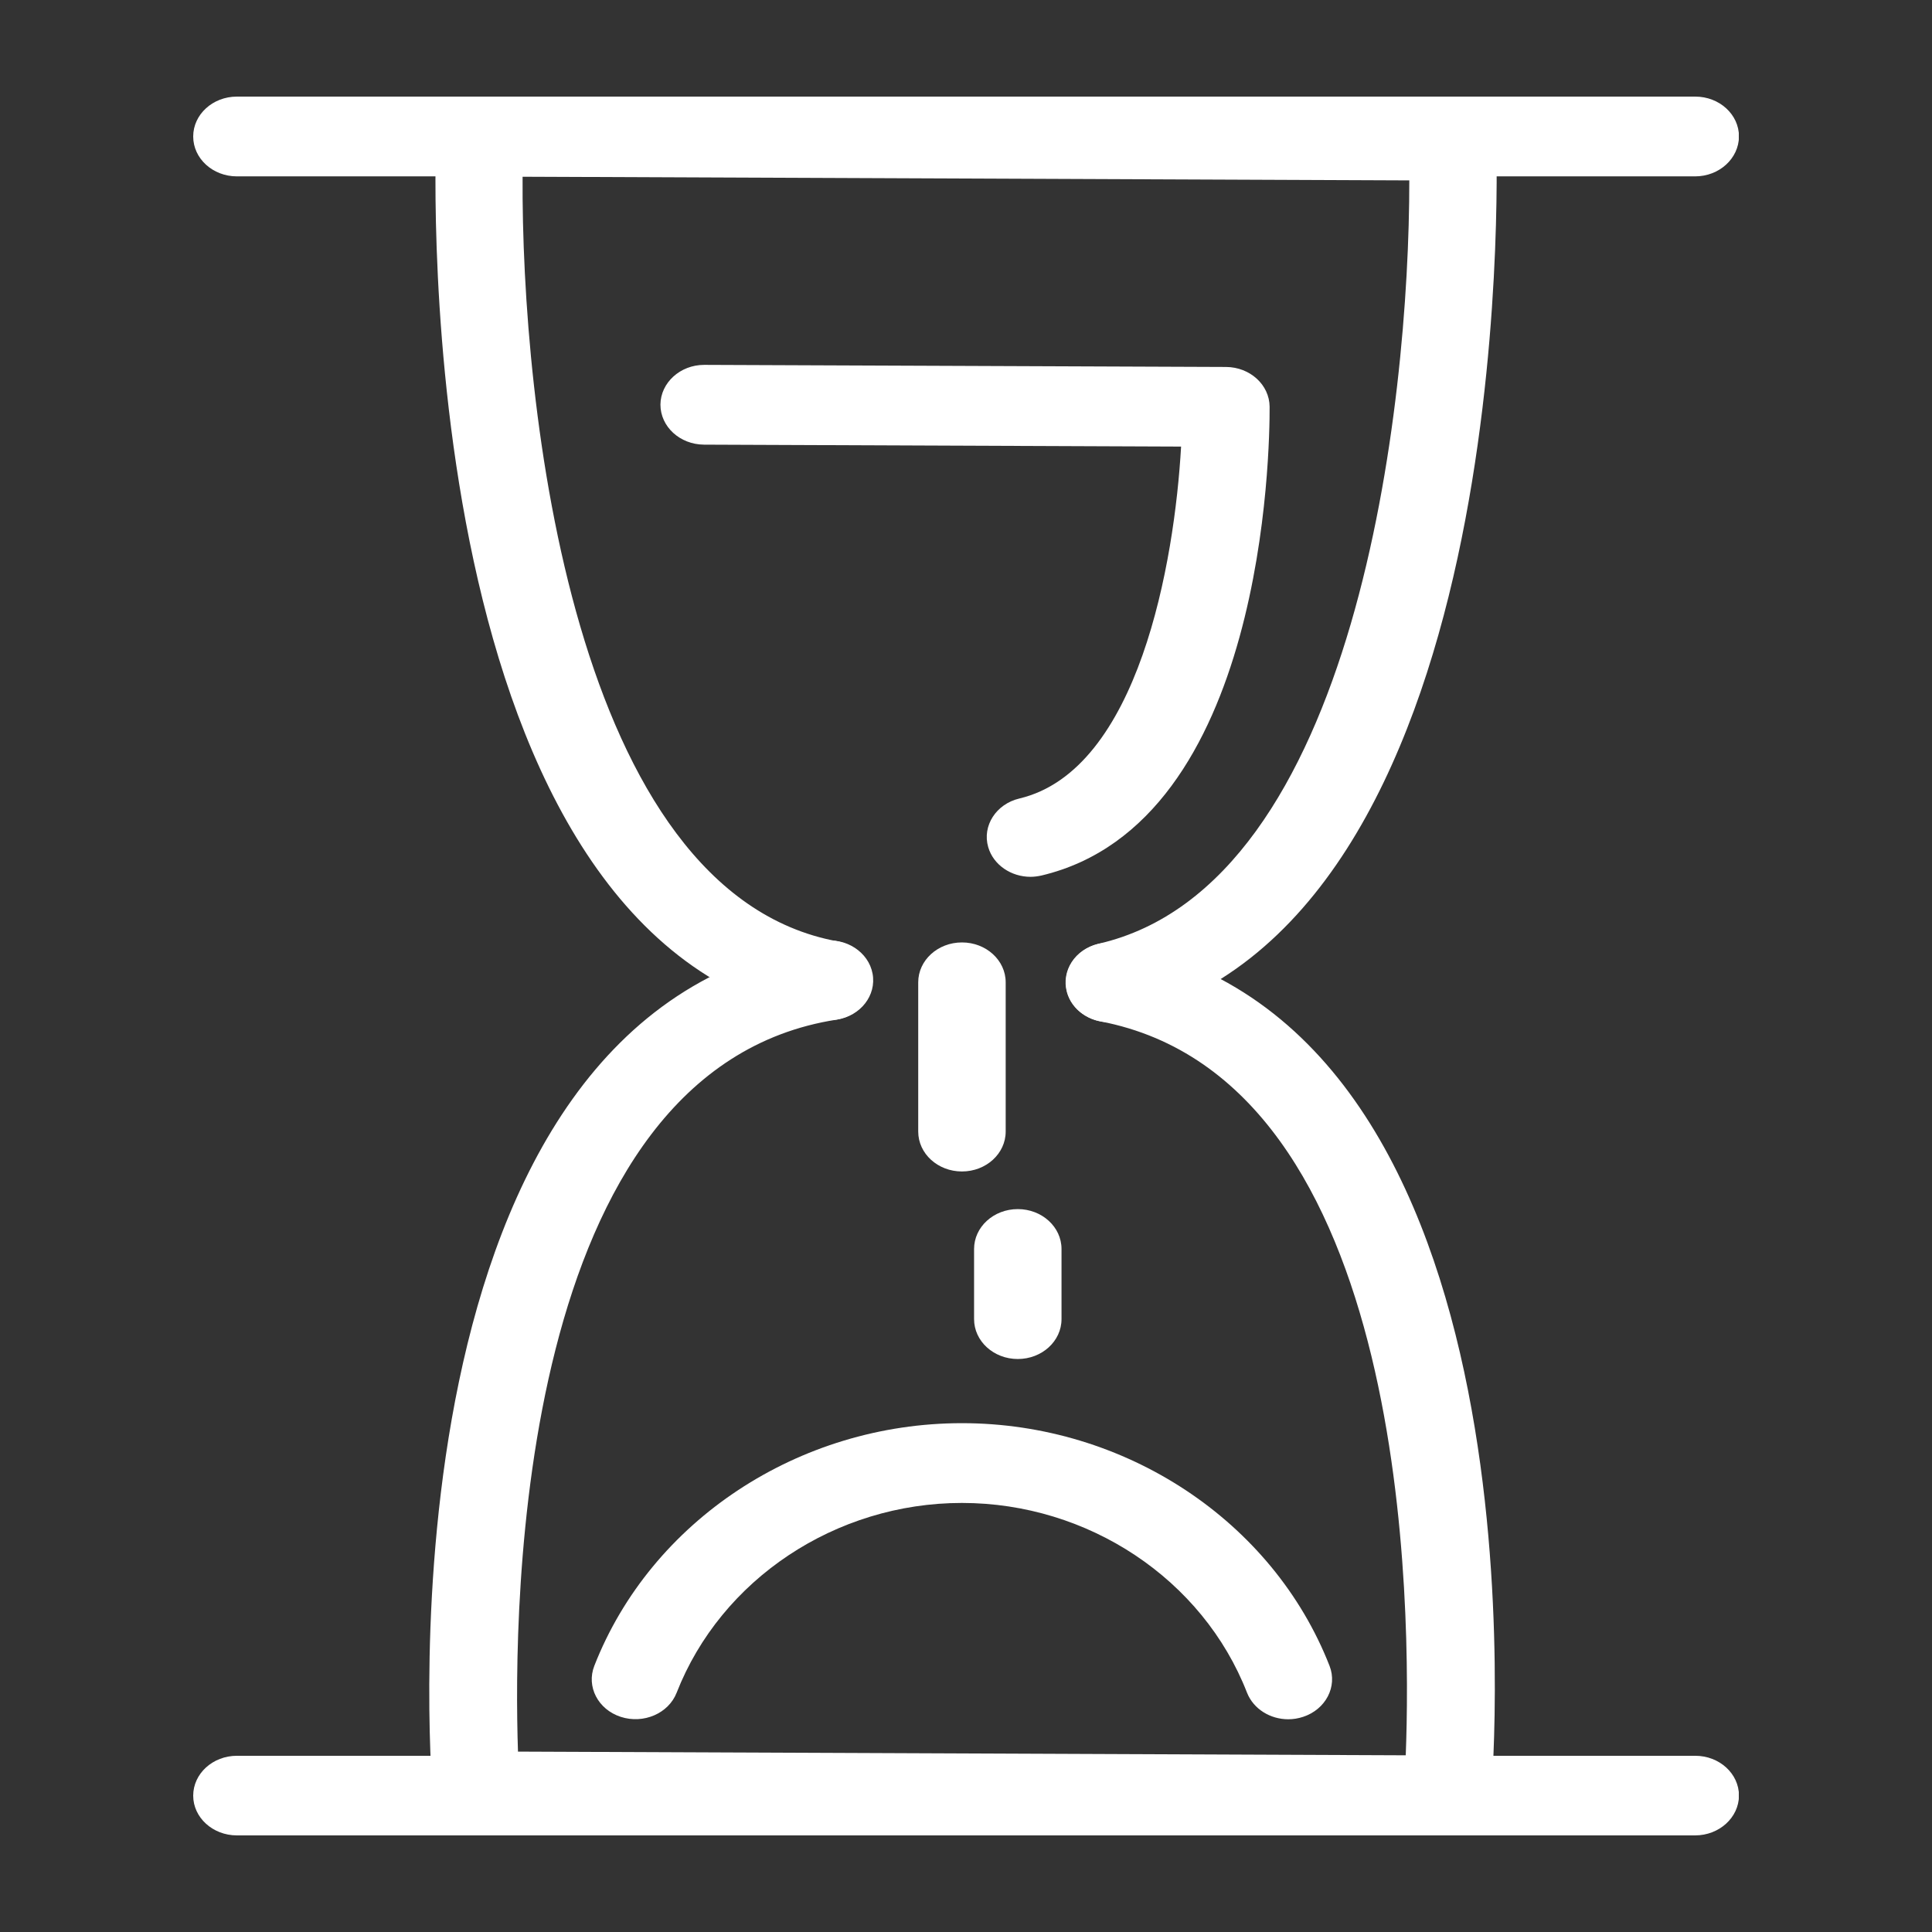 <svg width="100" height="100" viewBox="0 0 100 100" fill="none" xmlns="http://www.w3.org/2000/svg">
<rect x="0" y="0" width="100" height="100" fill="#333333" stroke="none"/>
<g clip-path="url(#clip0_181_4575)">
<path d="M57.412 52.909C56.399 52.909 55.477 52.285 55.222 51.353C54.92 50.245 55.651 49.13 56.864 48.847C70.216 45.783 72.954 20.942 72.945 9.337L27.049 9.146C26.976 20.959 29.65 46.191 43.339 48.722C44.562 48.947 45.356 50.037 45.11 51.153C44.864 52.268 43.659 52.993 42.445 52.768C21.209 48.839 22.504 8.704 22.577 6.998C22.623 5.882 23.545 4.9 24.85 5.008L75.19 5.216C76.413 5.225 77.398 6.107 77.444 7.214C77.499 8.879 78.539 48.123 57.978 52.834C57.777 52.884 57.594 52.909 57.412 52.909Z" fill="white"/>
<path d="M53.339 45.384C52.336 45.384 51.414 44.768 51.149 43.844C50.83 42.745 51.56 41.613 52.764 41.33C58.934 39.864 60.795 29.084 61.133 23.115L36.438 23.015C35.188 23.006 34.184 22.082 34.184 20.942C34.193 19.81 35.206 18.886 36.447 18.886H36.456L63.46 18.994C64.701 19.002 65.705 19.918 65.715 21.05C65.724 23.248 65.486 42.57 53.905 45.317C53.714 45.359 53.522 45.384 53.339 45.384Z" fill="white"/>
<path d="M74.906 94.983H74.897L24.639 94.775C23.453 94.767 22.476 93.934 22.394 92.86C22.257 91.204 19.446 52.285 42.554 48.705C43.786 48.514 44.954 49.272 45.164 50.395C45.374 51.519 44.543 52.585 43.311 52.776C26.756 55.34 26.555 83.07 26.811 90.663L72.761 90.854C73.053 83.312 72.999 55.956 56.964 52.868C55.741 52.635 54.956 51.536 55.221 50.42C55.476 49.305 56.681 48.597 57.904 48.83C80.29 53.134 77.306 91.454 77.169 93.085C77.069 94.151 76.083 94.983 74.906 94.983Z" fill="white"/>
<path d="M87.737 9.129H12.263C11.013 9.129 10 8.205 10 7.065C10 5.924 11.013 5 12.263 5H87.746C88.996 5 90.009 5.924 90.009 7.065C90 8.205 88.987 9.129 87.737 9.129Z" fill="white"/>
<path d="M87.737 95H12.263C11.013 95 10 94.076 10 92.944C10 91.803 11.013 90.879 12.263 90.879H87.746C88.996 90.879 90.009 91.803 90.009 92.944C90 94.076 88.987 95 87.737 95Z" fill="white"/>
<path d="M66.682 88.989C65.751 88.989 64.884 88.465 64.546 87.615C62.256 81.738 56.324 77.792 49.789 77.792C43.255 77.792 37.323 81.738 35.023 87.615C34.603 88.689 33.307 89.247 32.13 88.864C30.953 88.481 30.341 87.299 30.761 86.225C33.7 78.708 41.348 73.663 49.789 73.663C58.231 73.663 65.879 78.716 68.817 86.225C69.237 87.299 68.617 88.481 67.448 88.864C67.193 88.948 66.937 88.989 66.682 88.989Z" fill="white"/>
<path d="M49.791 60.635C48.54 60.635 47.527 59.711 47.527 58.57V50.845C47.527 49.704 48.54 48.78 49.791 48.78C51.041 48.78 52.054 49.704 52.054 50.845V58.57C52.054 59.711 51.041 60.635 49.791 60.635Z" fill="white"/>
<path d="M52.681 70.342C51.431 70.342 50.418 69.418 50.418 68.277V64.648C50.418 63.507 51.431 62.583 52.681 62.583C53.931 62.583 54.944 63.507 54.944 64.648V68.277C54.944 69.418 53.931 70.342 52.681 70.342Z" fill="white"/>
</g>
<defs>
<clipPath id="clip0_181_4575">
<rect width="80" height="90" fill="white" transform="translate(10 5)"/>
</clipPath>
</defs>
</svg>

